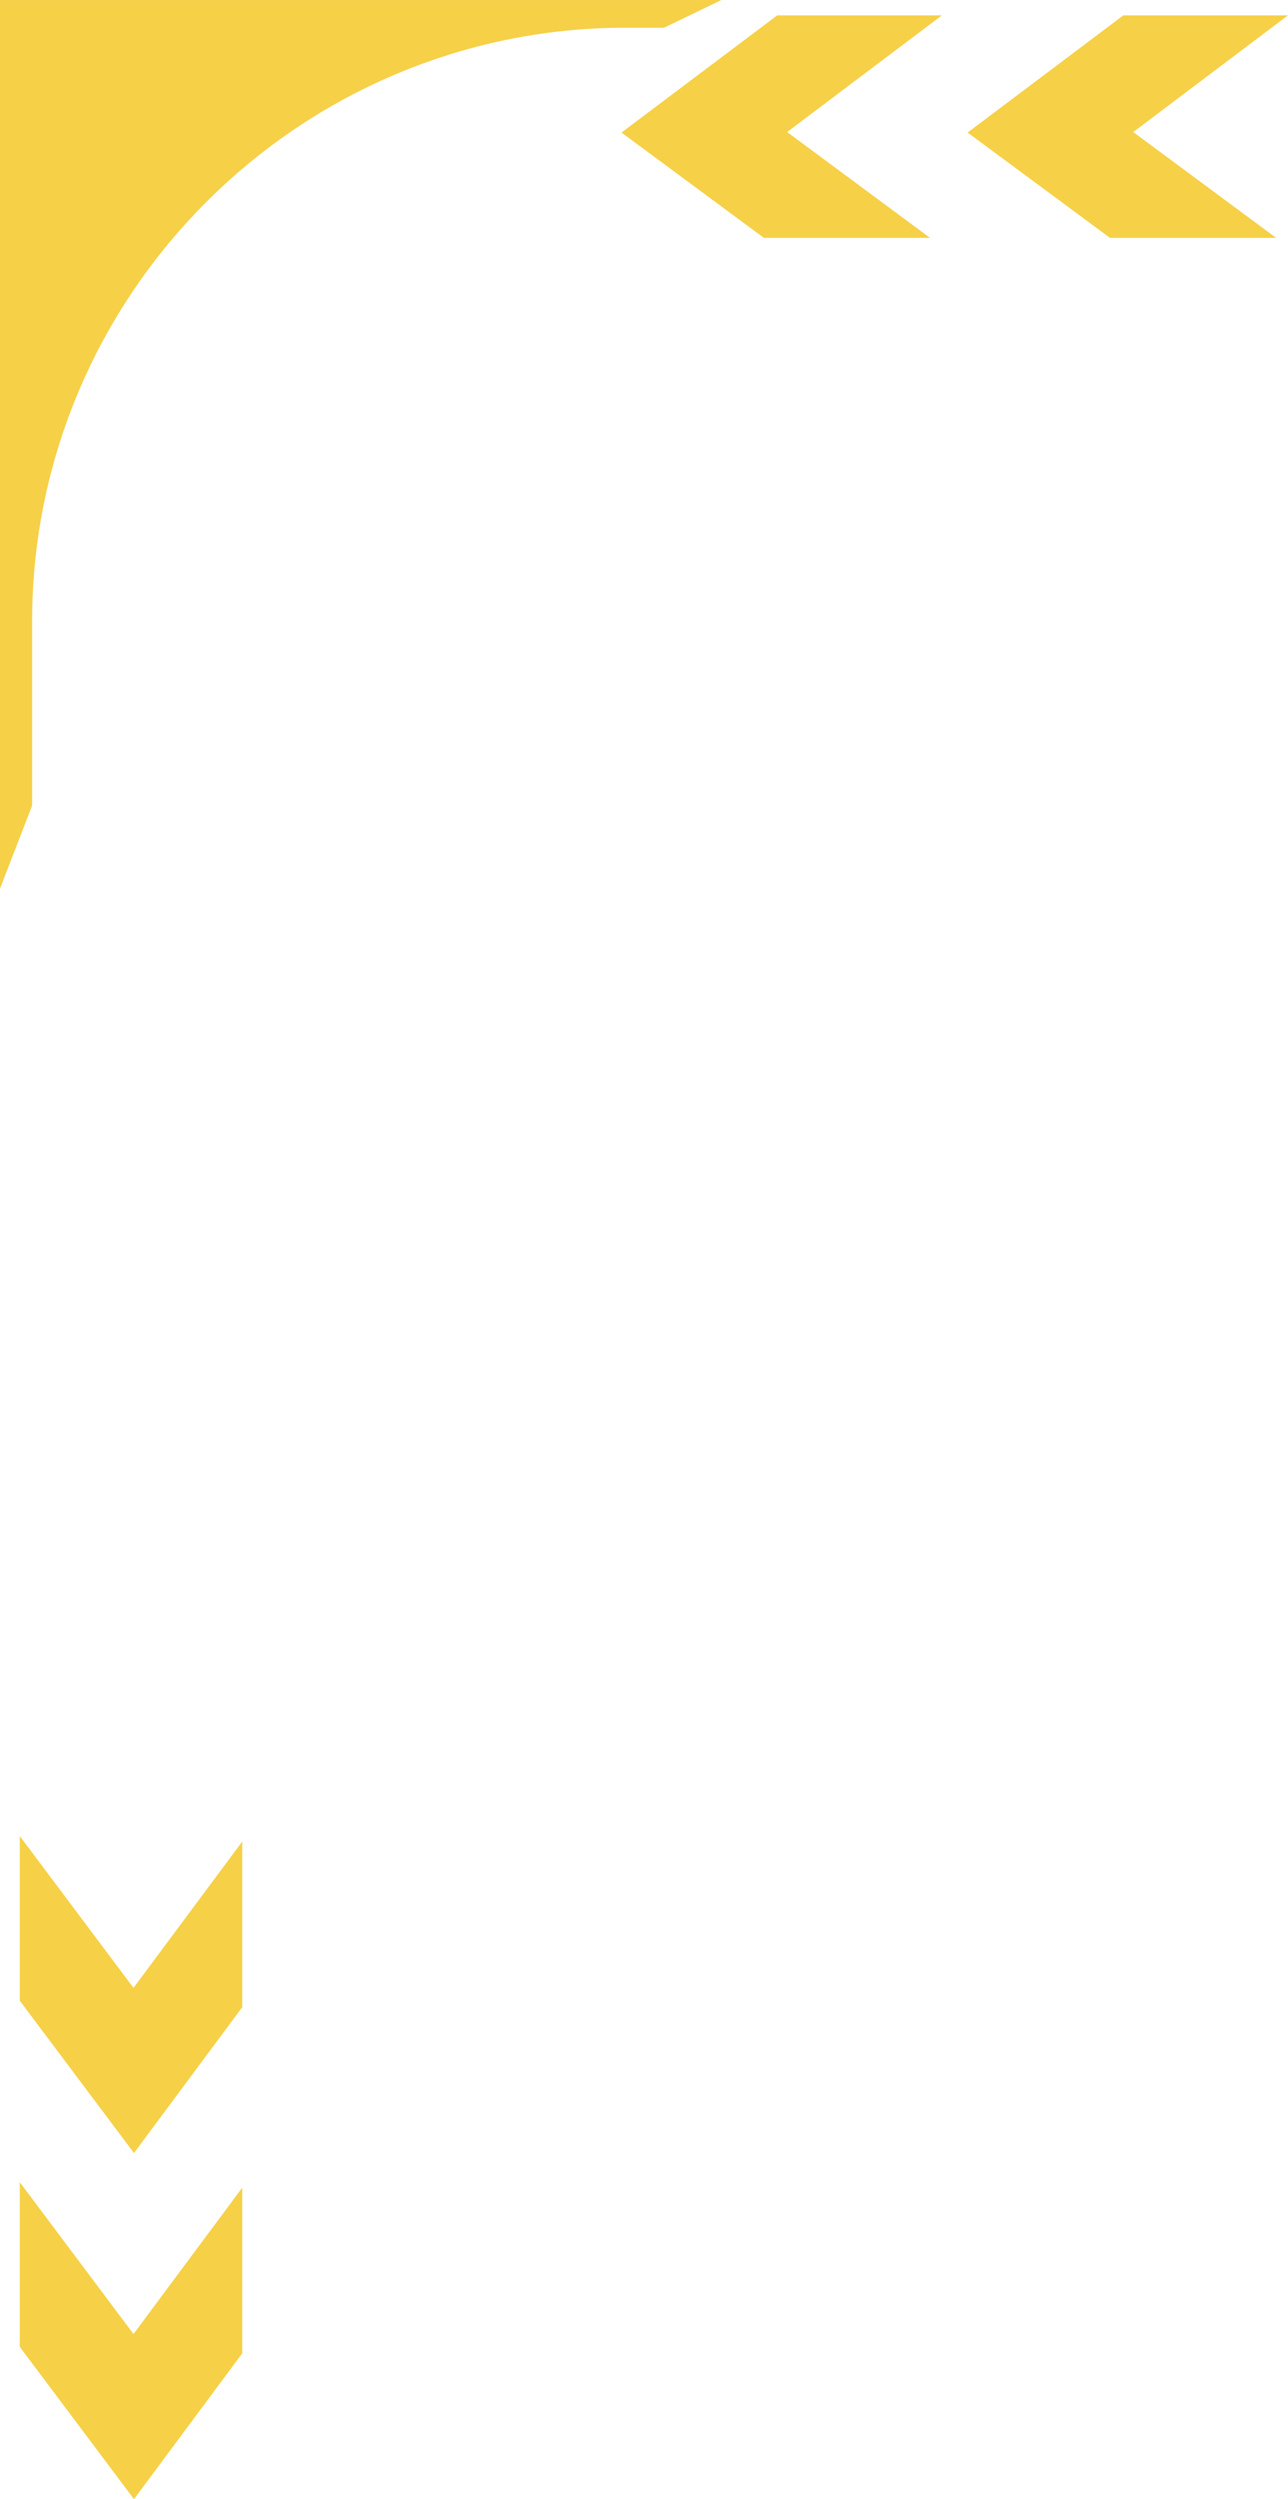 <svg id="b2d0cee0-7409-431f-a760-b2d9dc54cb75" data-name="レイヤー 1" xmlns="http://www.w3.org/2000/svg" width="91.9mm" height="178.3mm" viewBox="0 0 260.5 505.4">
  <defs>
    <style>
      .cdf555e2-7f9f-4ea0-b0ef-f27270039ef2 {
        fill: #f6d046;
      }

      .\36 2435fd0-c3c8-4148-a705-e8b4aad33a37 {
        fill: none;
        stroke: #fff;
        stroke-miterlimit: 10;
        stroke-width: 40px;
      }
    </style>
  </defs>
  <title>アートボード 1</title>
  <polygon class="cdf555e2-7f9f-4ea0-b0ef-f27270039ef2" points="145.9 0 0 0 0 179.7 52 45.3 145.9 0"/>
  <path class="62435fd0-c3c8-4148-a705-e8b4aad33a37" d="M516.1,25.6H126.5c-55,0-100,45-100,100v592"/>
  <polygon class="cdf555e2-7f9f-4ea0-b0ef-f27270039ef2" points="154.5 48.1 188.1 48.1 159.2 26.7 190.5 3.1 157.2 3.1 125.7 26.8 154.5 48.1"/>
  <polygon class="cdf555e2-7f9f-4ea0-b0ef-f27270039ef2" points="229.2 26.7 260.5 3.1 227.2 3.1 195.7 26.8 224.5 48.1 258.1 48.1 229.2 26.7"/>
  <polygon class="cdf555e2-7f9f-4ea0-b0ef-f27270039ef2" points="4 441.3 4 474.6 27.1 505.4 49 475.9 49 442.4 27 472 4 441.3"/>
  <polygon class="cdf555e2-7f9f-4ea0-b0ef-f27270039ef2" points="4 371.3 4 404.6 27.1 435.4 49 405.9 49 372.4 27 402 4 371.3"/>
</svg>
